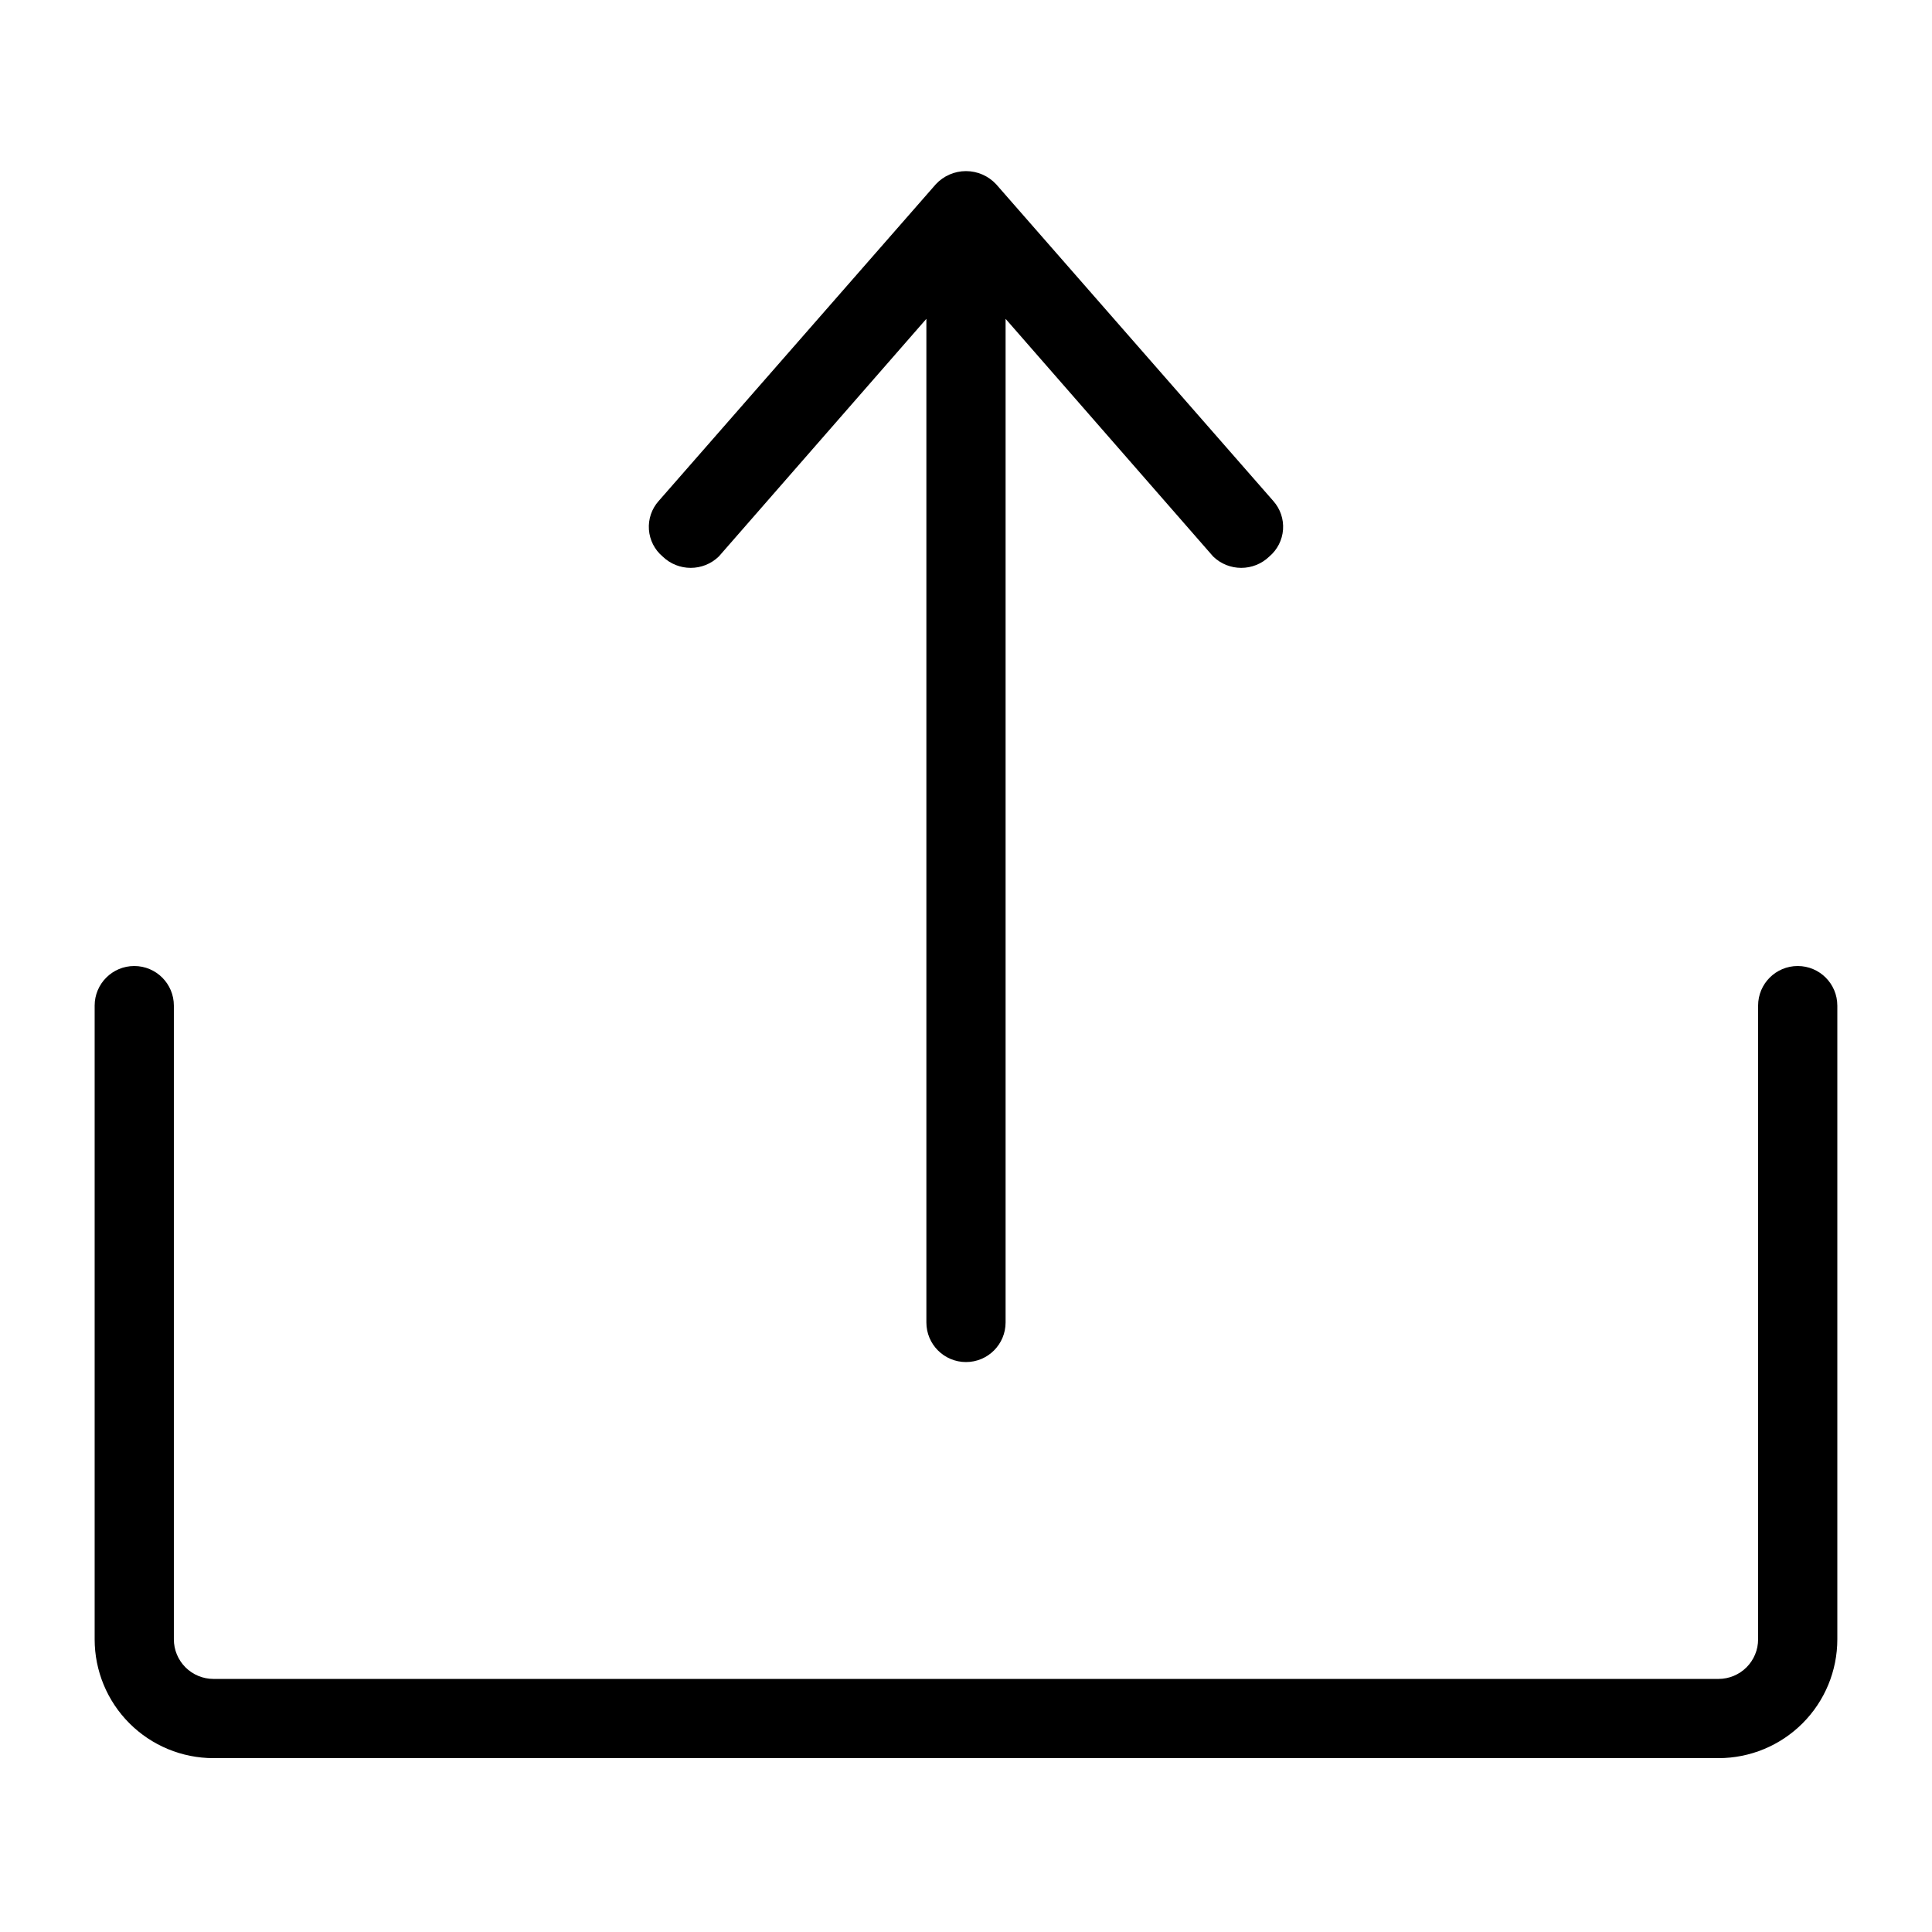 <?xml version="1.0" encoding="UTF-8"?>
<!-- Uploaded to: SVG Find, www.svgrepo.com, Generator: SVG Find Mixer Tools -->
<svg fill="#000000" width="800px" height="800px" version="1.1" viewBox="144 144 512 512" xmlns="http://www.w3.org/2000/svg">
 <path d="m630.91 410.5v167.94-0.004c0 8.352-3.316 16.363-9.223 22.266-5.902 5.906-13.914 9.223-22.266 9.223h-398.85c-8.352 0-16.359-3.316-22.266-9.223-5.906-5.902-9.223-13.914-9.223-22.266v-167.94 0.004c0-5.797 4.699-10.496 10.496-10.496s10.496 4.699 10.496 10.496v167.94-0.004c0 2.785 1.105 5.453 3.074 7.422s4.637 3.074 7.422 3.074h398.85c2.785 0 5.453-1.105 7.422-3.074s3.074-4.637 3.074-7.422v-167.94 0.004c0-5.797 4.699-10.496 10.496-10.496 5.797 0 10.496 4.699 10.496 10.496zm-296.41-119.03 55-62.977v265.97c0 5.797 4.699 10.496 10.496 10.496s10.496-4.699 10.496-10.496v-265.97l55 62.977h-0.004c4.152 4.027 10.754 4.027 14.906 0 2.117-1.789 3.426-4.359 3.625-7.125 0.195-2.766-0.73-5.496-2.574-7.57l-73.473-83.969v0.004c-2.066-2.211-4.953-3.465-7.977-3.465-3.027 0-5.914 1.254-7.977 3.465l-73.473 83.969v-0.004c-1.844 2.074-2.773 4.805-2.574 7.57 0.195 2.766 1.504 5.336 3.621 7.125 4.152 4.027 10.754 4.027 14.906 0z"/>
</svg>